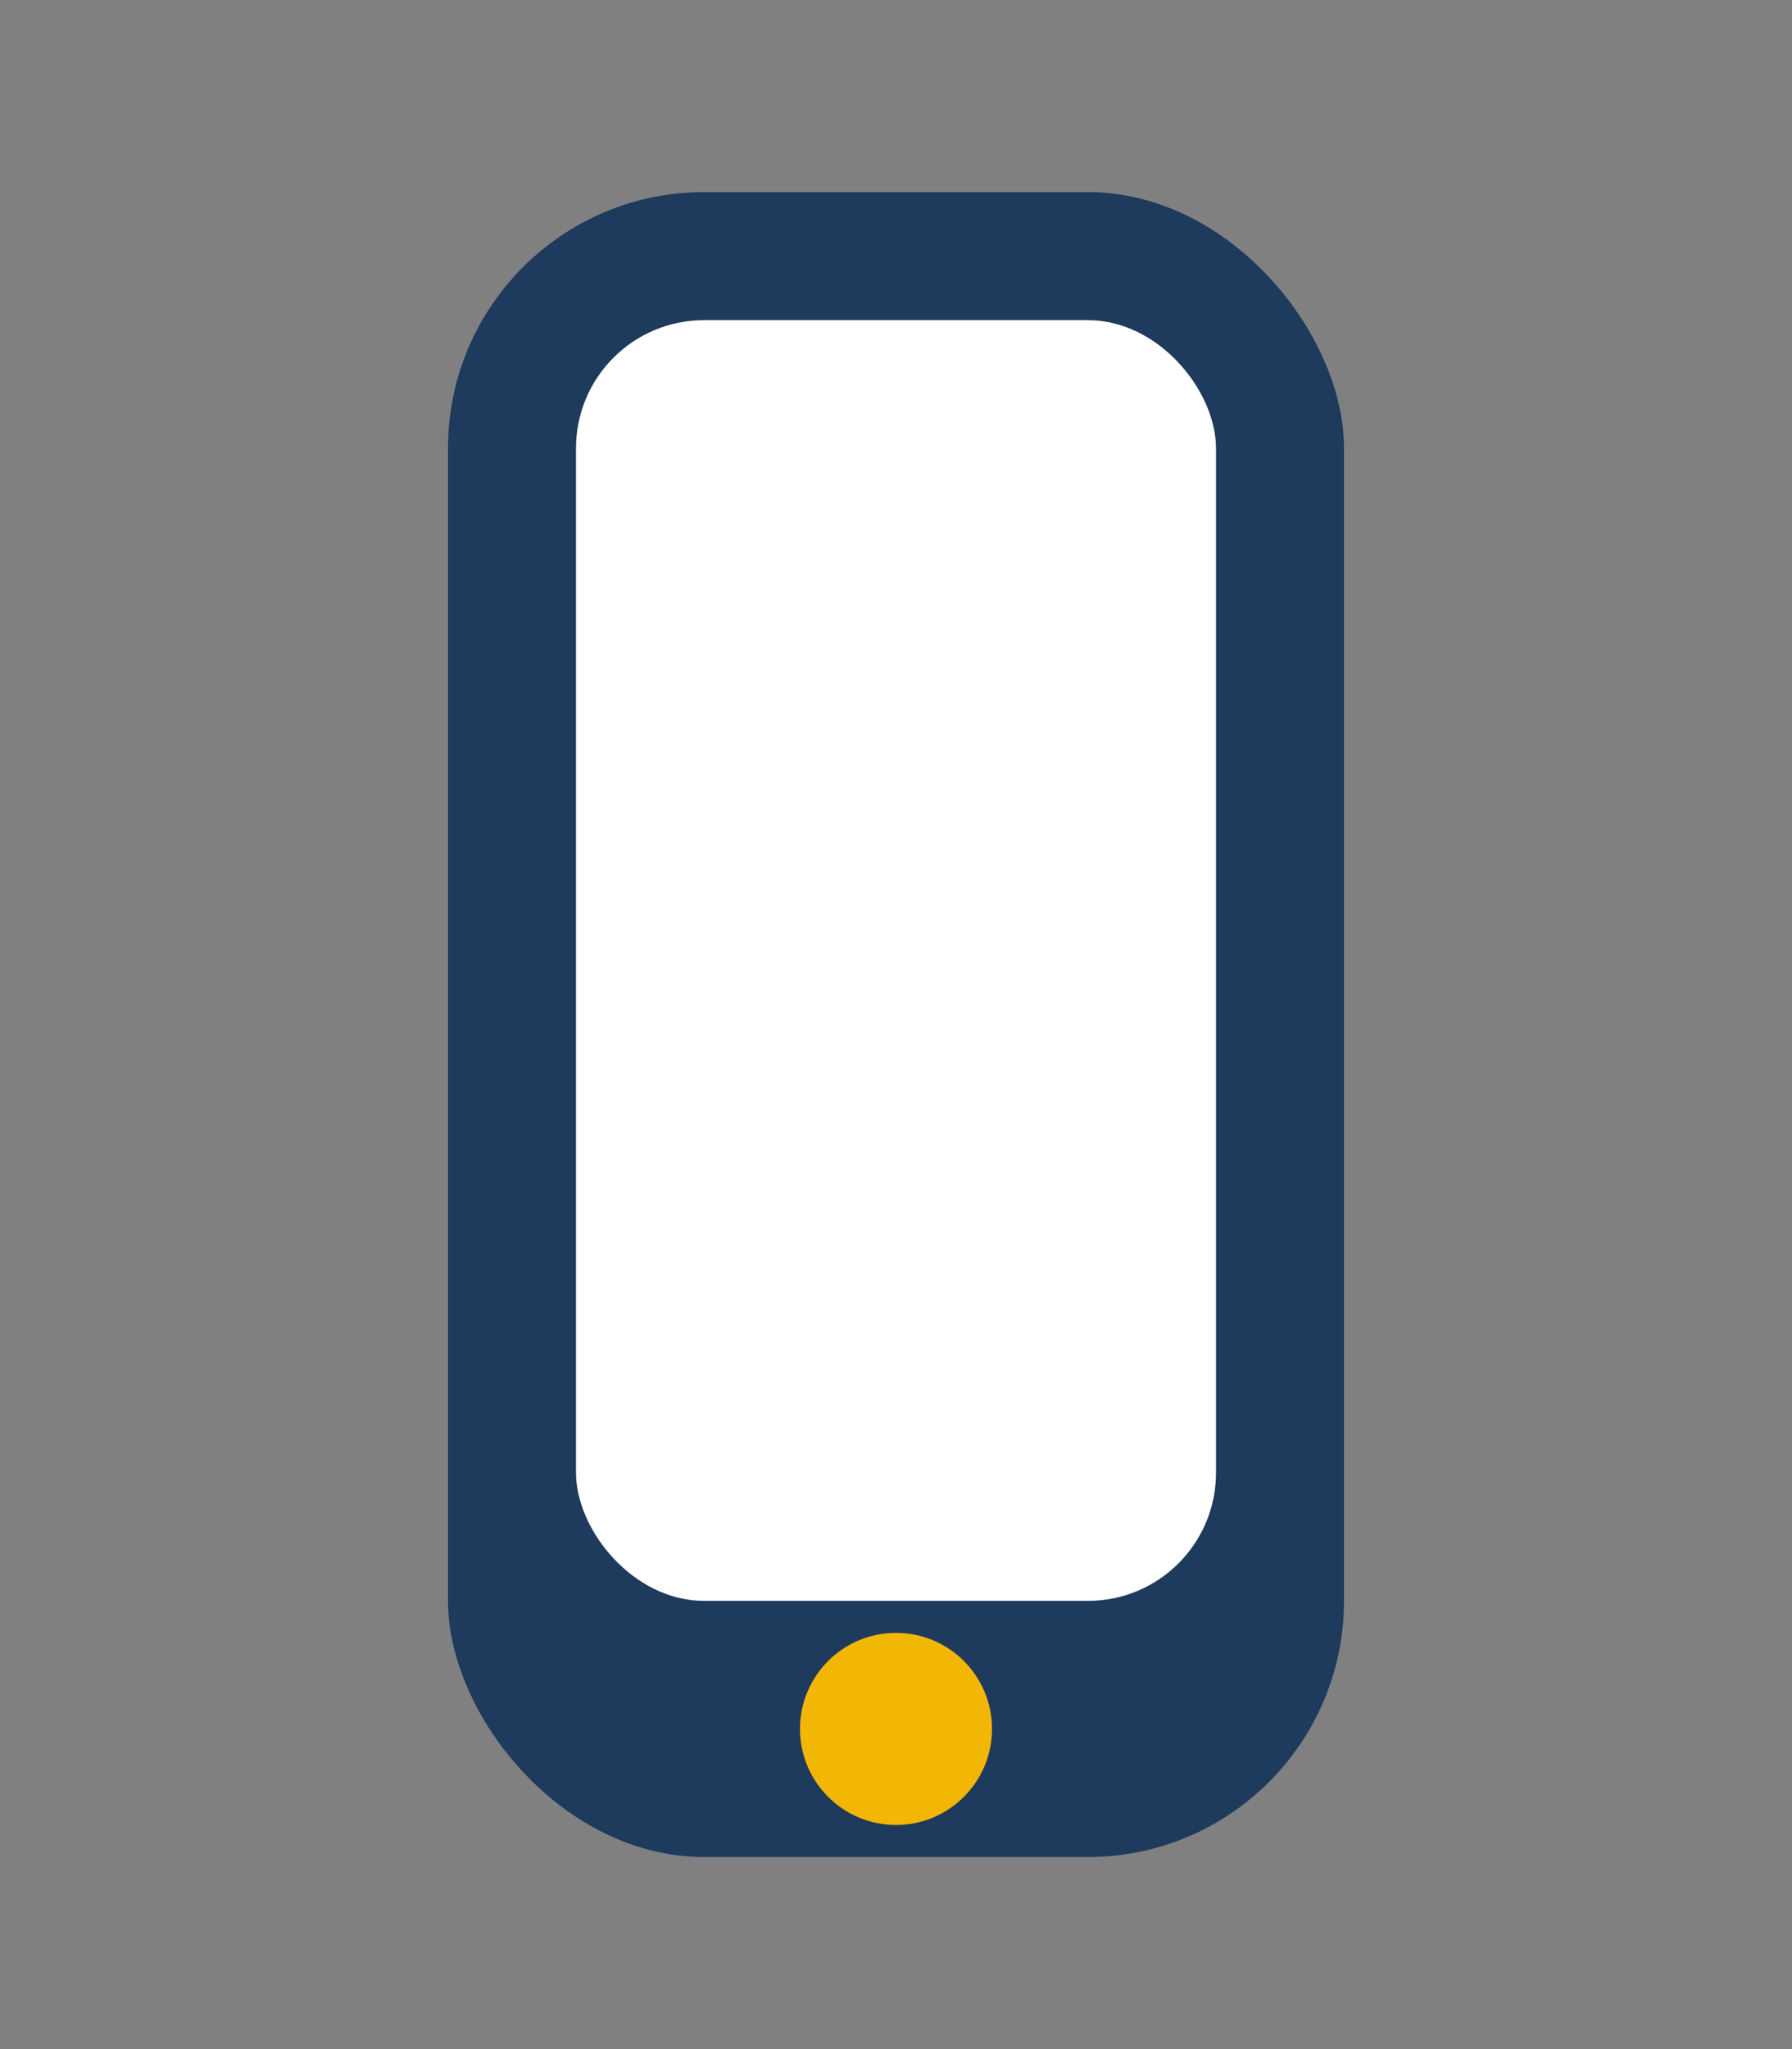 <?xml version="1.0" encoding="UTF-8"?>
<svg xmlns="http://www.w3.org/2000/svg" width="28" height="32" viewBox="0 0 28 32"><rect x="0" y="0" width="28" height="32" fill="#808080" stroke="none"/><rect x="7" y="3" width="14" height="26" rx="4" fill="#1E3A5C"/><rect x="9" y="5" width="10" height="20" rx="2" fill="#fff"/><circle cx="14" cy="27" r="1.5" fill="#F2B705"/></svg>